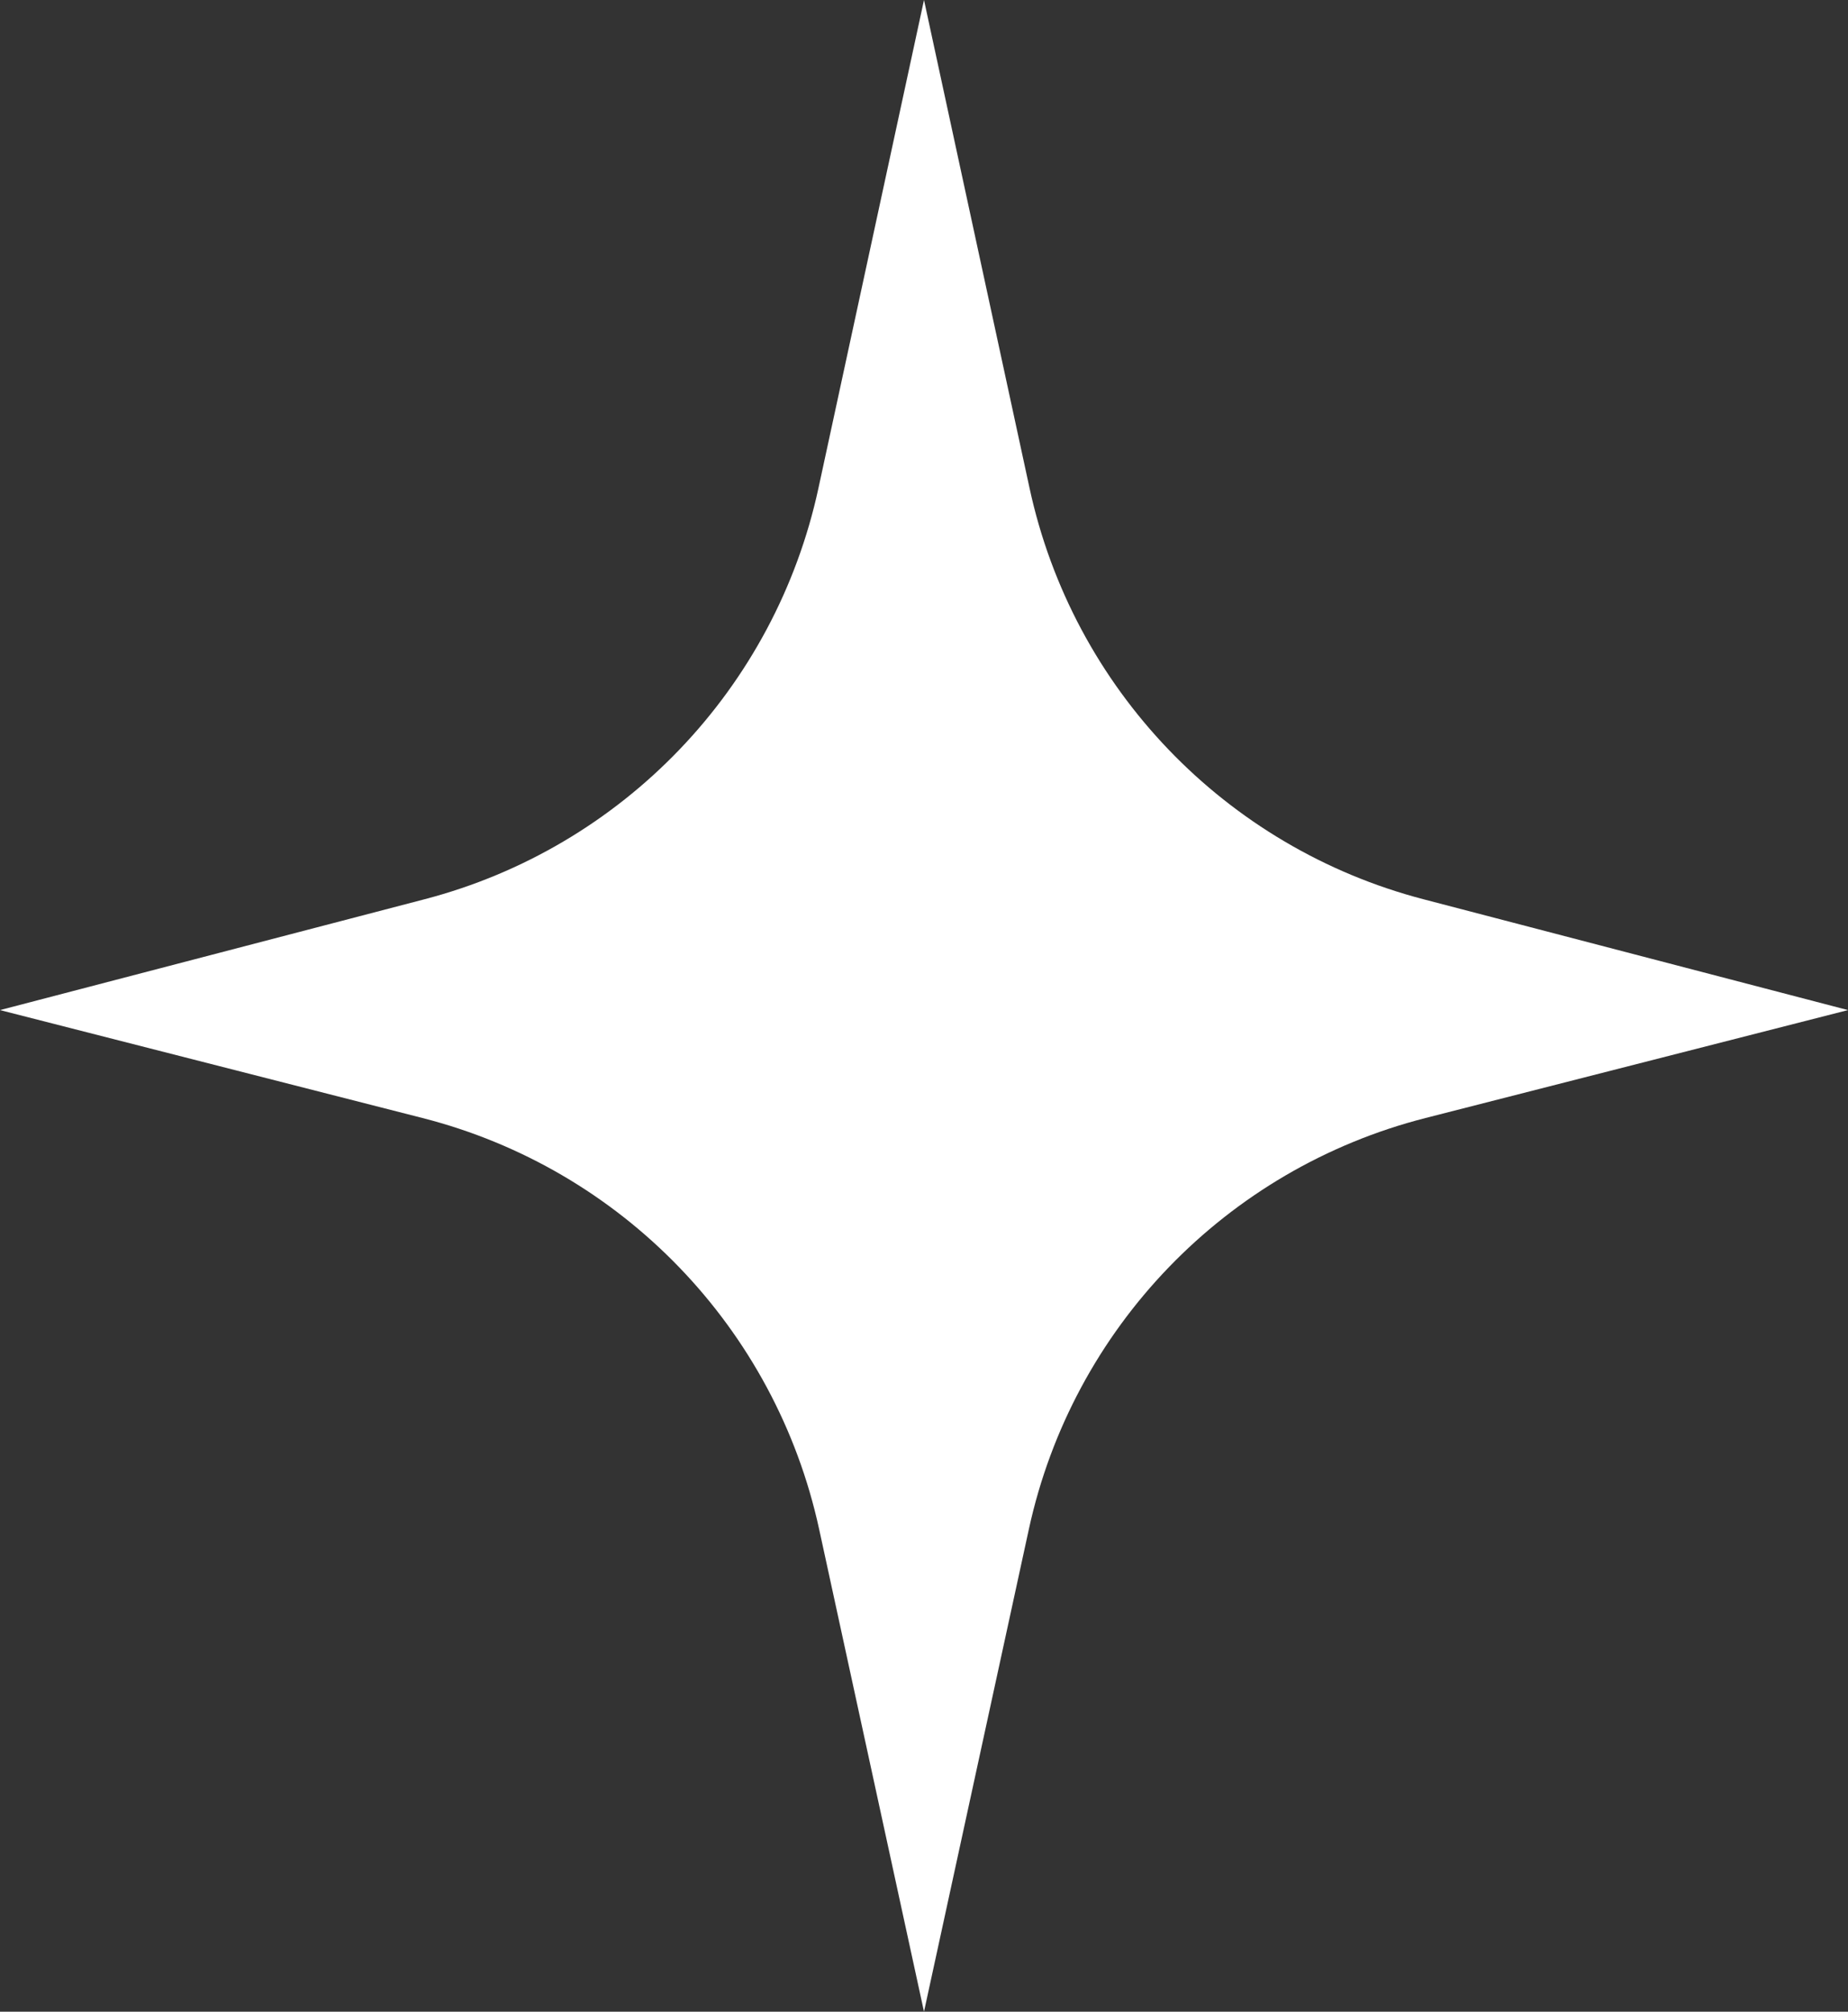 <svg width="34" height="37" viewBox="0 0 34 37" fill="none" xmlns="http://www.w3.org/2000/svg">
<rect x="0" y="0" width="34" height="37" fill="#333333" stroke="none"/>
<path d="M17 0L18.942 8.978C19.739 12.664 22.542 15.588 26.191 16.54L34 18.578L26.227 20.563C22.558 21.499 19.733 24.427 18.929 28.127L17 37L15.071 28.127C14.267 24.427 11.441 21.499 7.773 20.563L3.29745e-06 18.578L7.809 16.54C11.458 15.588 14.261 12.664 15.058 8.978L17 0Z" fill="white"/>
</svg>
